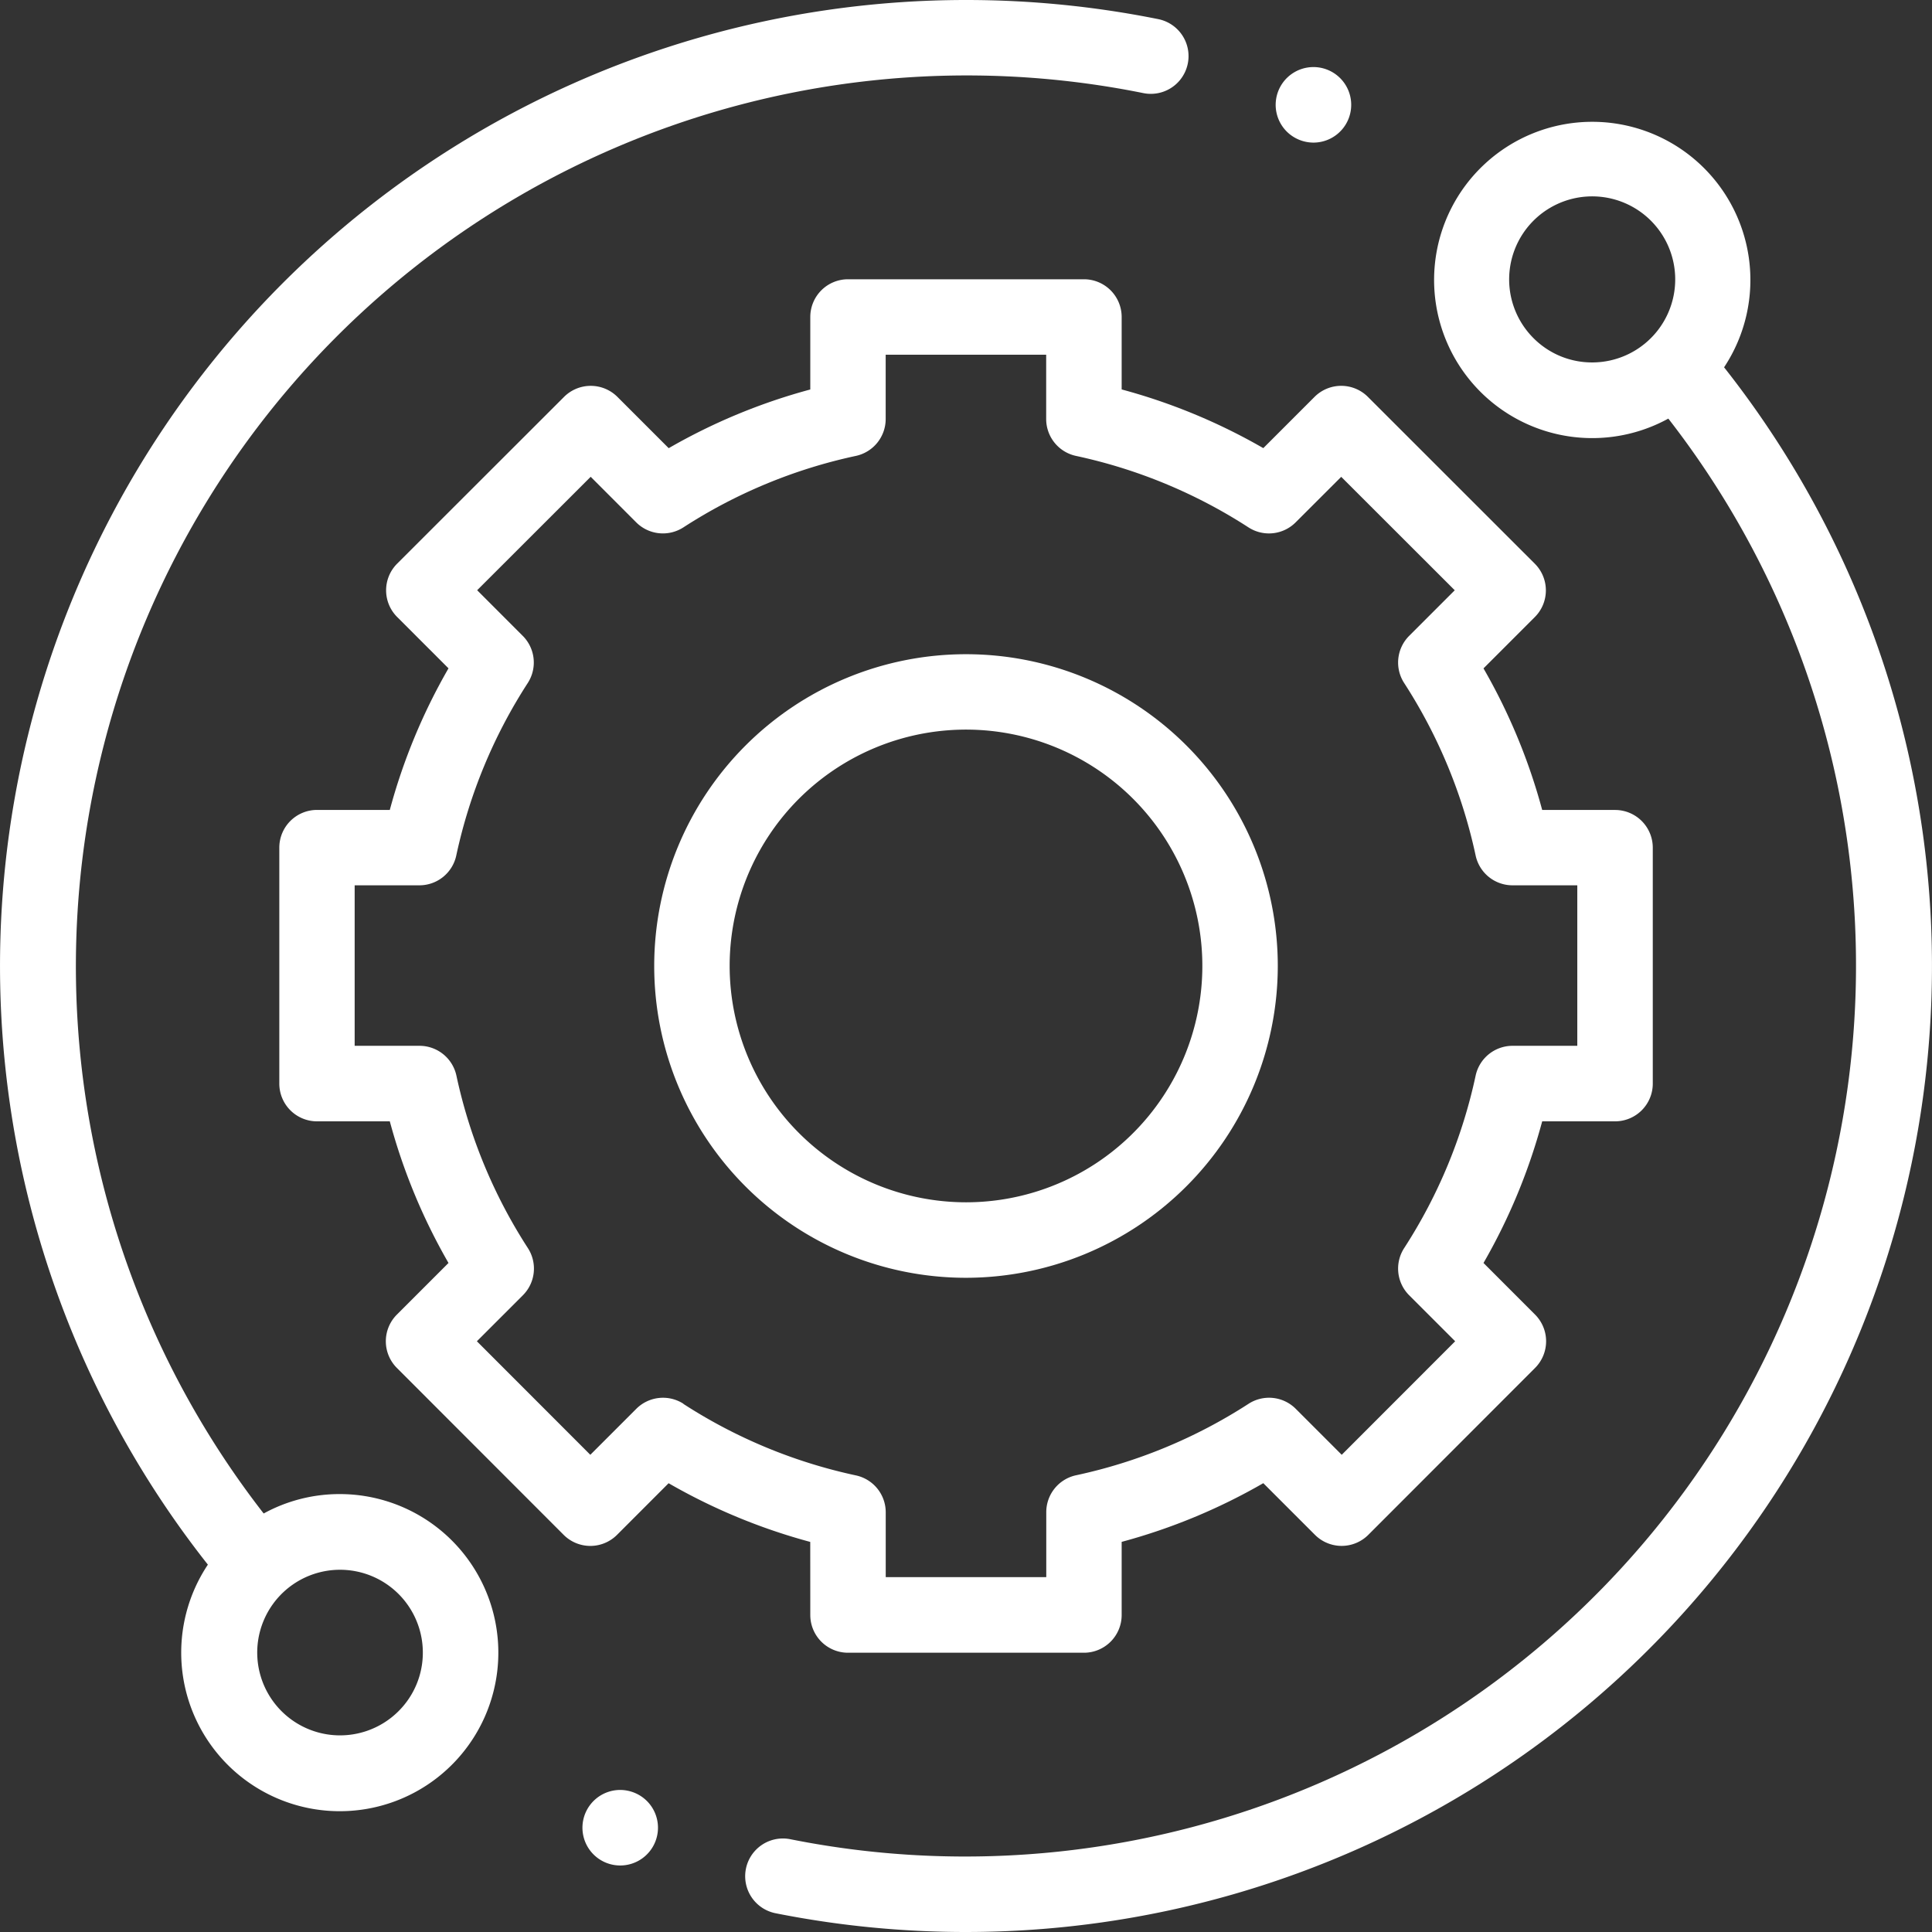 <svg xmlns="http://www.w3.org/2000/svg" xmlns:xlink="http://www.w3.org/1999/xlink" width="42" height="42" viewBox="0 0 42 42">
  <rect x="0" y="0" width="42" height="42" fill="#333333" stroke="none"/>
  <defs>
    <clipPath id="clip-path">
      <rect id="Rectangle_173" data-name="Rectangle 173" width="42" height="42" transform="translate(1154 130)" fill="#fff"/>
    </clipPath>
  </defs>
  <g id="icon-3" transform="translate(-1154 -130)" clip-path="url(#clip-path)">
    <g id="technical-support" transform="translate(1154 130)">
      <path id="Path_582" data-name="Path 582" d="M7.387,32.48a3.425,3.425,0,0,0-1.655.422A19.368,19.368,0,0,1,24.855,2.024.82.82,0,0,0,25.18.416,21.156,21.156,0,0,0,21,0,21,21,0,0,0,4.519,34.014,3.447,3.447,0,1,0,7.387,32.48ZM8.663,37.2a1.8,1.8,0,1,1,.529-1.276A1.792,1.792,0,0,1,8.663,37.2Zm0,0" fill="#fff"/>
      <path id="Path_583" data-name="Path 583" d="M37.48,7.985A3.438,3.438,0,1,0,36.268,9.1,19.368,19.368,0,0,1,17.181,39.983a.82.82,0,0,0-.322,1.609A21.171,21.171,0,0,0,21,42,21,21,0,0,0,37.48,7.985Zm-4.143-.634a1.805,1.805,0,1,1,1.276.528,1.793,1.793,0,0,1-1.276-.528Zm0,0" fill="#fff"/>
      <path id="Path_584" data-name="Path 584" d="M17.615,35.109a.82.82,0,0,0,.82.82h5.129a.82.82,0,0,0,.82-.82v-1.59a12.846,12.846,0,0,0,3.079-1.276l1.123,1.123a.82.82,0,0,0,1.16,0l3.625-3.628a.821.821,0,0,0,0-1.16L32.25,27.456a12.846,12.846,0,0,0,1.276-3.079h1.584a.82.82,0,0,0,.82-.82V18.428a.82.82,0,0,0-.82-.82H33.526a12.848,12.848,0,0,0-1.276-3.078l1.115-1.115a.82.82,0,0,0,0-1.161L29.737,8.628a.82.82,0,0,0-1.16,0L27.463,9.742a12.846,12.846,0,0,0-3.079-1.276V6.891a.82.82,0,0,0-.82-.82H18.435a.82.82,0,0,0-.82.82V8.467a12.835,12.835,0,0,0-3.078,1.276L13.422,8.628a.821.821,0,0,0-1.16,0L8.634,12.253a.82.82,0,0,0,0,1.16L9.75,14.529a12.844,12.844,0,0,0-1.276,3.078H6.892a.82.82,0,0,0-.82.82l0,5.129a.82.82,0,0,0,.82.821H8.474A12.846,12.846,0,0,0,9.75,27.456L8.628,28.578a.82.82,0,0,0,0,1.16l3.625,3.628a.821.821,0,0,0,.58.241h0a.82.82,0,0,0,.58-.24l1.122-1.123a12.857,12.857,0,0,0,3.079,1.276Zm-2.757-4.592a.821.821,0,0,0-1.025.109l-1,1-2.466-2.468,1-1a.82.82,0,0,0,.109-1.025,11.228,11.228,0,0,1-1.554-3.75.821.821,0,0,0-.8-.648H7.71l0-3.489H9.119a.82.82,0,0,0,.8-.648,11.229,11.229,0,0,1,1.554-3.75.82.82,0,0,0-.109-1.025l-.991-.992,2.468-2.466.99.991a.821.821,0,0,0,1.025.109,11.224,11.224,0,0,1,3.75-1.554.821.821,0,0,0,.648-.8v-1.4h3.489v1.4a.82.82,0,0,0,.648.8,11.233,11.233,0,0,1,3.75,1.554.82.82,0,0,0,1.025-.109l.991-.99,2.468,2.466-.991.991a.82.82,0,0,0-.109,1.025,11.236,11.236,0,0,1,1.554,3.75.82.82,0,0,0,.8.648h1.41v3.489h-1.41a.821.821,0,0,0-.8.648,11.226,11.226,0,0,1-1.554,3.75.82.82,0,0,0,.109,1.025l1,1-2.466,2.468-1-1a.82.82,0,0,0-1.025-.109,11.236,11.236,0,0,1-3.75,1.554.82.82,0,0,0-.648.8v1.415H19.255V32.874a.821.821,0,0,0-.648-.8,11.229,11.229,0,0,1-3.75-1.554Zm0,0" fill="#fff"/>
      <path id="Path_585" data-name="Path 585" d="M27.778,21A6.778,6.778,0,1,0,21,27.778,6.786,6.786,0,0,0,27.778,21ZM15.862,21A5.138,5.138,0,1,1,21,26.137,5.143,5.143,0,0,1,15.862,21Zm0,0" fill="#fff"/>
      <path id="Path_586" data-name="Path 586" d="M28.553,3.1a.821.821,0,1,0-.58-.24A.826.826,0,0,0,28.553,3.1Zm0,0" fill="#fff"/>
      <path id="Path_587" data-name="Path 587" d="M13.483,38.912a.821.821,0,1,0,.58.24A.827.827,0,0,0,13.483,38.912Zm0,0" fill="#fff"/>
    </g>
  </g>
</svg>
